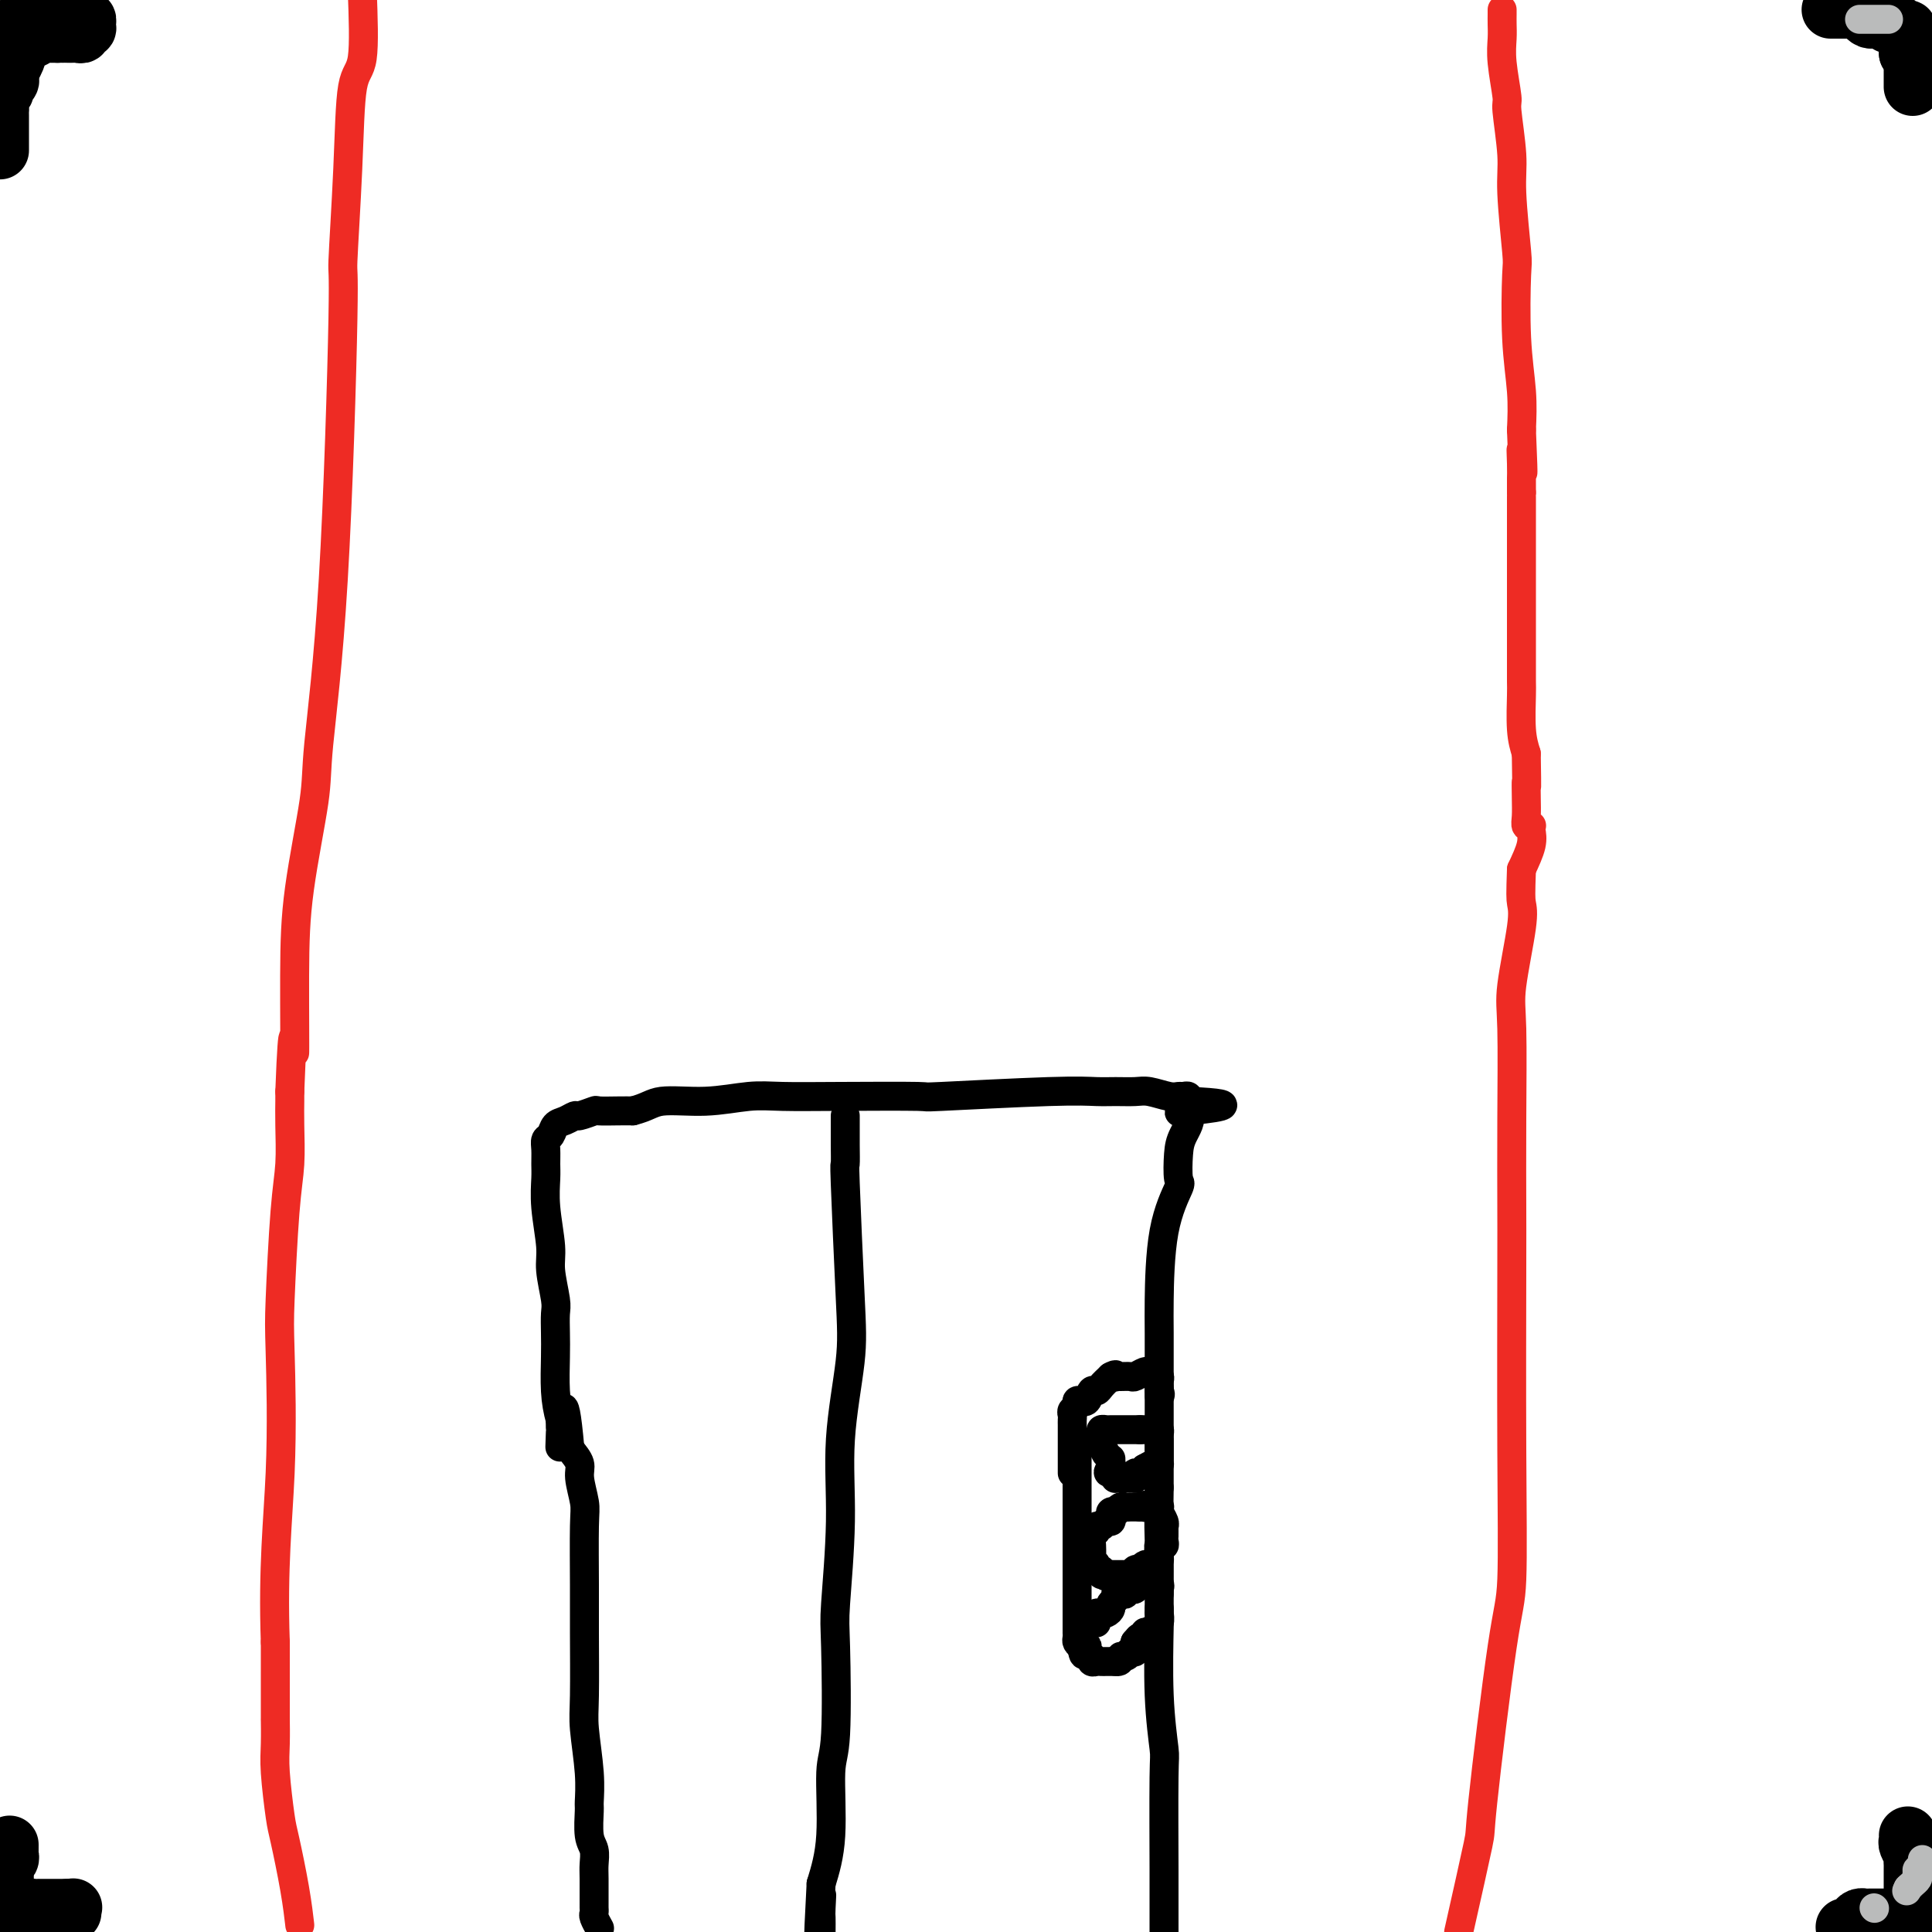 <svg viewBox='0 0 400 400' version='1.1' xmlns='http://www.w3.org/2000/svg' xmlns:xlink='http://www.w3.org/1999/xlink'><g fill='none' stroke='#000000' stroke-width='6' stroke-linecap='round' stroke-linejoin='round'><path d='M124,399c0.113,0.204 0.227,0.408 0,0c-0.227,-0.408 -0.793,-1.429 -1,-2c-0.207,-0.571 -0.055,-0.691 0,-1c0.055,-0.309 0.015,-0.806 0,-1c-0.015,-0.194 -0.003,-0.086 0,0c0.003,0.086 -0.003,0.150 0,-1c0.003,-1.150 0.015,-3.513 0,-5c-0.015,-1.487 -0.057,-2.097 0,-3c0.057,-0.903 0.212,-2.099 0,-3c-0.212,-0.901 -0.793,-1.507 -1,-3c-0.207,-1.493 -0.041,-3.872 0,-5c0.041,-1.128 -0.041,-1.006 0,-2c0.041,-0.994 0.207,-3.105 0,-6c-0.207,-2.895 -0.788,-6.575 -1,-9c-0.212,-2.425 -0.056,-3.595 0,-7c0.056,-3.405 0.011,-9.044 0,-13c-0.011,-3.956 0.013,-6.228 0,-10c-0.013,-3.772 -0.061,-9.044 0,-12c0.061,-2.956 0.233,-3.596 0,-5c-0.233,-1.404 -0.870,-3.570 -1,-5c-0.130,-1.430 0.249,-2.123 0,-3c-0.249,-0.877 -1.124,-1.939 -2,-3'/><path d='M118,300c-1.381,-15.721 -1.834,-5.522 -2,-2c-0.166,3.522 -0.044,0.367 0,-1c0.044,-1.367 0.012,-0.945 0,-1c-0.012,-0.055 -0.003,-0.587 0,-1c0.003,-0.413 0.002,-0.706 0,-1'/><path d='M116,294c-0.536,-1.928 -0.874,-3.748 -1,-6c-0.126,-2.252 -0.038,-4.934 0,-7c0.038,-2.066 0.025,-3.515 0,-5c-0.025,-1.485 -0.063,-3.007 0,-4c0.063,-0.993 0.227,-1.456 0,-3c-0.227,-1.544 -0.846,-4.170 -1,-6c-0.154,-1.830 0.155,-2.864 0,-5c-0.155,-2.136 -0.774,-5.374 -1,-8c-0.226,-2.626 -0.057,-4.639 0,-6c0.057,-1.361 0.004,-2.070 0,-3c-0.004,-0.930 0.043,-2.080 0,-3c-0.043,-0.920 -0.176,-1.610 0,-2c0.176,-0.390 0.661,-0.482 1,-1c0.339,-0.518 0.533,-1.463 1,-2c0.467,-0.537 1.208,-0.666 2,-1c0.792,-0.334 1.636,-0.874 2,-1c0.364,-0.126 0.247,0.162 1,0c0.753,-0.162 2.377,-0.775 3,-1c0.623,-0.225 0.245,-0.060 1,0c0.755,0.060 2.644,0.017 4,0c1.356,-0.017 2.178,-0.009 3,0'/><path d='M131,230c3.103,-0.779 3.862,-1.725 6,-2c2.138,-0.275 5.655,0.122 9,0c3.345,-0.122 6.516,-0.764 9,-1c2.484,-0.236 4.280,-0.067 7,0c2.720,0.067 6.362,0.032 12,0c5.638,-0.032 13.270,-0.061 16,0c2.730,0.061 0.559,0.213 5,0c4.441,-0.213 15.495,-0.790 22,-1c6.505,-0.210 8.460,-0.052 10,0c1.540,0.052 2.664,-0.000 4,0c1.336,0.000 2.882,0.053 4,0c1.118,-0.053 1.806,-0.211 3,0c1.194,0.211 2.894,0.792 4,1c1.106,0.208 1.617,0.042 2,0c0.383,-0.042 0.639,0.040 1,0c0.361,-0.040 0.828,-0.203 1,0c0.172,0.203 0.049,0.772 0,1c-0.049,0.228 -0.025,0.114 0,0'/><path d='M246,228c14.066,0.600 3.730,1.601 0,2c-3.730,0.399 -0.853,0.196 0,1c0.853,0.804 -0.318,2.614 -1,4c-0.682,1.386 -0.876,2.346 -1,4c-0.124,1.654 -0.177,4.001 0,5c0.177,0.999 0.583,0.650 0,2c-0.583,1.350 -2.156,4.398 -3,9c-0.844,4.602 -0.958,10.756 -1,14c-0.042,3.244 -0.011,3.576 0,7c0.011,3.424 0.003,9.940 0,14c-0.003,4.060 -0.001,5.666 0,8c0.001,2.334 0.000,5.398 0,7c-0.000,1.602 -0.000,1.744 0,2c0.000,0.256 0.000,0.628 0,1'/><path d='M240,308c-0.154,9.934 -0.037,8.270 0,11c0.037,2.730 -0.004,9.853 0,13c0.004,3.147 0.054,2.317 0,5c-0.054,2.683 -0.211,8.879 0,14c0.211,5.121 0.788,9.168 1,11c0.212,1.832 0.057,1.450 0,6c-0.057,4.550 -0.015,14.033 0,19c0.015,4.967 0.004,5.419 0,8c-0.004,2.581 -0.002,7.290 0,12'/><path d='M175,231c-0.000,0.252 -0.001,0.503 0,1c0.001,0.497 0.003,1.239 0,2c-0.003,0.761 -0.013,1.542 0,3c0.013,1.458 0.048,3.593 0,4c-0.048,0.407 -0.180,-0.916 0,4c0.180,4.916 0.671,16.069 1,23c0.329,6.931 0.494,9.639 0,14c-0.494,4.361 -1.648,10.376 -2,16c-0.352,5.624 0.098,10.856 0,17c-0.098,6.144 -0.743,13.200 -1,17c-0.257,3.800 -0.127,4.344 0,9c0.127,4.656 0.251,13.423 0,18c-0.251,4.577 -0.875,4.963 -1,8c-0.125,3.037 0.250,8.725 0,13c-0.250,4.275 -1.125,7.138 -2,10'/><path d='M170,390c-0.928,17.576 -0.249,7.515 0,4c0.249,-3.515 0.067,-0.485 0,1c-0.067,1.485 -0.019,1.424 0,2c0.019,0.576 0.010,1.788 0,3'/></g>
<g fill='none' stroke='#EE2B24' stroke-width='6' stroke-linecap='round' stroke-linejoin='round'><path d='M62,398c0.059,0.513 0.117,1.026 0,0c-0.117,-1.026 -0.410,-3.591 -1,-7c-0.590,-3.409 -1.479,-7.662 -2,-10c-0.521,-2.338 -0.676,-2.762 -1,-5c-0.324,-2.238 -0.819,-6.289 -1,-9c-0.181,-2.711 -0.049,-4.082 0,-6c0.049,-1.918 0.013,-4.385 0,-5c-0.013,-0.615 -0.003,0.620 0,0c0.003,-0.620 0.001,-3.094 0,-4c-0.001,-0.906 -0.000,-0.243 0,-1c0.000,-0.757 0.000,-2.935 0,-4c-0.000,-1.065 -0.000,-1.018 0,-1c0.000,0.018 0.000,0.005 0,-1c-0.000,-1.005 -0.000,-3.003 0,-5'/><path d='M57,340c-0.550,-15.493 0.574,-25.225 1,-35c0.426,-9.775 0.153,-19.593 0,-25c-0.153,-5.407 -0.184,-6.401 0,-11c0.184,-4.599 0.585,-12.801 1,-18c0.415,-5.199 0.843,-7.396 1,-10c0.157,-2.604 0.042,-5.616 0,-8c-0.042,-2.384 -0.011,-4.142 0,-5c0.011,-0.858 0.003,-0.817 0,-1c-0.003,-0.183 -0.002,-0.592 0,-1'/><path d='M60,226c0.694,-18.699 0.930,-8.446 1,-8c0.070,0.446 -0.024,-8.916 0,-16c0.024,-7.084 0.168,-11.892 1,-18c0.832,-6.108 2.351,-13.517 3,-18c0.649,-4.483 0.426,-6.041 1,-12c0.574,-5.959 1.945,-16.318 3,-34c1.055,-17.682 1.793,-42.686 2,-54c0.207,-11.314 -0.116,-8.938 0,-12c0.116,-3.062 0.670,-11.563 1,-19c0.330,-7.437 0.435,-13.810 1,-17c0.565,-3.190 1.590,-3.197 2,-6c0.410,-2.803 0.205,-8.401 0,-14'/><path d='M311,2c0.002,0.261 0.005,0.522 0,1c-0.005,0.478 -0.016,1.171 0,2c0.016,0.829 0.061,1.792 0,3c-0.061,1.208 -0.228,2.660 0,5c0.228,2.340 0.849,5.566 1,7c0.151,1.434 -0.170,1.075 0,3c0.170,1.925 0.829,6.135 1,9c0.171,2.865 -0.147,4.385 0,8c0.147,3.615 0.758,9.325 1,12c0.242,2.675 0.117,2.315 0,5c-0.117,2.685 -0.224,8.415 0,13c0.224,4.585 0.778,8.024 1,11c0.222,2.976 0.111,5.488 0,8'/><path d='M315,89c0.619,14.516 0.166,7.305 0,5c-0.166,-2.305 -0.044,0.296 0,2c0.044,1.704 0.012,2.512 0,3c-0.012,0.488 -0.003,0.657 0,1c0.003,0.343 0.001,0.862 0,1c-0.001,0.138 -0.000,-0.103 0,0c0.000,0.103 0.000,0.552 0,1'/><path d='M315,102c0.000,2.194 0.000,1.179 0,1c-0.000,-0.179 -0.000,0.477 0,1c0.000,0.523 0.000,0.914 0,1c-0.000,0.086 -0.000,-0.132 0,0c0.000,0.132 0.000,0.615 0,1c-0.000,0.385 -0.000,0.672 0,1c0.000,0.328 0.000,0.698 0,1c-0.000,0.302 -0.000,0.537 0,1c0.000,0.463 0.000,1.152 0,2c-0.000,0.848 -0.000,1.853 0,3c0.000,1.147 0.000,2.436 0,4c-0.000,1.564 -0.000,3.403 0,5c0.000,1.597 0.000,2.951 0,4c-0.000,1.049 -0.001,1.792 0,3c0.001,1.208 0.003,2.882 0,5c-0.003,2.118 -0.011,4.681 0,6c0.011,1.319 0.041,1.394 0,3c-0.041,1.606 -0.155,4.745 0,7c0.155,2.255 0.577,3.628 1,5'/><path d='M316,156c0.156,9.587 0.046,6.555 0,6c-0.046,-0.555 -0.026,1.367 0,3c0.026,1.633 0.059,2.975 0,4c-0.059,1.025 -0.211,1.732 0,2c0.211,0.268 0.783,0.097 1,0c0.217,-0.097 0.079,-0.119 0,0c-0.079,0.119 -0.098,0.378 0,1c0.098,0.622 0.314,1.606 0,3c-0.314,1.394 -1.157,3.197 -2,5'/><path d='M315,180c-0.187,5.168 -0.155,6.087 0,7c0.155,0.913 0.434,1.819 0,5c-0.434,3.181 -1.580,8.635 -2,12c-0.420,3.365 -0.113,4.640 0,9c0.113,4.360 0.031,11.805 0,19c-0.031,7.195 -0.012,14.141 0,18c0.012,3.859 0.016,4.630 0,13c-0.016,8.370 -0.054,24.338 0,37c0.054,12.662 0.200,22.017 0,27c-0.200,4.983 -0.744,5.593 -2,14c-1.256,8.407 -3.223,24.609 -4,32c-0.777,7.391 -0.365,5.969 -1,9c-0.635,3.031 -2.318,10.516 -4,18'/></g>
<g fill='none' stroke='#000000' stroke-width='6' stroke-linecap='round' stroke-linejoin='round'><path d='M223,298c0.000,0.323 0.000,0.646 0,1c0.000,0.354 0.000,0.739 0,1c-0.000,0.261 -0.000,0.399 0,1c0.000,0.601 0.000,1.666 0,2c-0.000,0.334 0.000,-0.064 0,0c-0.000,0.064 -0.000,0.590 0,1c0.000,0.410 0.000,0.705 0,1c0.000,0.295 0.000,0.589 0,1c-0.000,0.411 0.000,0.940 0,1c0.000,0.060 0.000,-0.349 0,0c0.000,0.349 0.000,1.455 0,2c-0.000,0.545 0.000,0.527 0,1c-0.000,0.473 -0.000,1.436 0,2c0.000,0.564 -0.000,0.728 0,1c0.000,0.272 0.000,0.650 0,1c0.000,0.350 0.000,0.671 0,1c0.000,0.329 0.000,0.664 0,1'/><path d='M223,316c0.000,2.737 0.000,0.579 0,0c-0.000,-0.579 -0.000,0.421 0,1c0.000,0.579 0.000,0.737 0,1c-0.000,0.263 0.000,0.632 0,1'/><path d='M223,319c-0.000,0.700 -0.000,0.951 0,1c0.000,0.049 0.000,-0.104 0,0c-0.000,0.104 -0.000,0.465 0,1c0.000,0.535 0.000,1.246 0,2c-0.000,0.754 -0.000,1.552 0,2c0.000,0.448 0.000,0.545 0,1c-0.000,0.455 -0.000,1.269 0,2c0.000,0.731 0.000,1.380 0,2c-0.000,0.620 -0.000,1.213 0,2c0.000,0.787 0.000,1.770 0,2c-0.000,0.230 -0.000,-0.293 0,0c0.000,0.293 0.000,1.402 0,2c-0.000,0.598 -0.001,0.685 0,1c0.001,0.315 0.003,0.858 0,1c-0.003,0.142 -0.011,-0.117 0,0c0.011,0.117 0.041,0.608 0,1c-0.041,0.392 -0.155,0.683 0,1c0.155,0.317 0.577,0.658 1,1'/><path d='M224,341c0.377,3.338 0.819,0.683 1,0c0.181,-0.683 0.100,0.605 0,1c-0.100,0.395 -0.220,-0.104 0,0c0.220,0.104 0.780,0.813 1,1c0.220,0.187 0.100,-0.146 0,0c-0.100,0.146 -0.182,0.771 0,1c0.182,0.229 0.626,0.061 1,0c0.374,-0.061 0.678,-0.016 1,0c0.322,0.016 0.664,0.004 1,0c0.336,-0.004 0.668,-0.001 1,0c0.332,0.001 0.666,0.001 1,0'/><path d='M231,344c1.266,0.222 0.931,-0.724 1,-1c0.069,-0.276 0.540,0.119 1,0c0.460,-0.119 0.908,-0.753 1,-1c0.092,-0.247 -0.171,-0.107 0,0c0.171,0.107 0.777,0.183 1,0c0.223,-0.183 0.064,-0.624 0,-1c-0.064,-0.376 -0.032,-0.688 0,-1'/><path d='M235,340c0.782,-0.861 0.735,-1.015 1,-1c0.265,0.015 0.840,0.197 1,0c0.160,-0.197 -0.097,-0.772 0,-1c0.097,-0.228 0.548,-0.107 1,0c0.452,0.107 0.906,0.201 1,0c0.094,-0.201 -0.171,-0.699 0,-1c0.171,-0.301 0.778,-0.407 1,-1c0.222,-0.593 0.060,-1.674 0,-2c-0.060,-0.326 -0.016,0.105 0,0c0.016,-0.105 0.005,-0.744 0,-1c-0.005,-0.256 -0.002,-0.128 0,0'/><path d='M222,305c0.000,-0.316 0.000,-0.633 0,-1c-0.000,-0.367 -0.000,-0.785 0,-1c0.000,-0.215 0.000,-0.229 0,-1c-0.000,-0.771 -0.000,-2.301 0,-3c0.000,-0.699 0.000,-0.569 0,-1c-0.000,-0.431 -0.001,-1.425 0,-2c0.001,-0.575 0.004,-0.731 0,-1c-0.004,-0.269 -0.016,-0.650 0,-1c0.016,-0.350 0.061,-0.668 0,-1c-0.061,-0.332 -0.227,-0.678 0,-1c0.227,-0.322 0.849,-0.620 1,-1c0.151,-0.380 -0.167,-0.842 0,-1c0.167,-0.158 0.818,-0.014 1,0c0.182,0.014 -0.107,-0.104 0,0c0.107,0.104 0.609,0.428 1,0c0.391,-0.428 0.672,-1.610 1,-2c0.328,-0.390 0.704,0.010 1,0c0.296,-0.010 0.513,-0.432 1,-1c0.487,-0.568 1.243,-1.284 2,-2'/><path d='M230,285c1.318,-0.773 1.111,-0.206 1,0c-0.111,0.206 -0.128,0.051 0,0c0.128,-0.051 0.401,0.001 1,0c0.599,-0.001 1.523,-0.054 2,0c0.477,0.054 0.505,0.215 1,0c0.495,-0.215 1.457,-0.804 2,-1c0.543,-0.196 0.667,0.003 1,0c0.333,-0.003 0.874,-0.208 1,0c0.126,0.208 -0.162,0.829 0,1c0.162,0.171 0.775,-0.109 1,0c0.225,0.109 0.060,0.606 0,1c-0.060,0.394 -0.017,0.684 0,1c0.017,0.316 0.009,0.658 0,1'/><path d='M240,288c0.467,0.844 0.133,0.956 0,1c-0.133,0.044 -0.067,0.022 0,0'/><path d='M229,301c-0.423,-0.726 -0.846,-1.452 -1,-2c-0.154,-0.548 -0.038,-0.917 0,-1c0.038,-0.083 -0.001,0.121 0,0c0.001,-0.121 0.043,-0.568 0,-1c-0.043,-0.432 -0.170,-0.848 0,-1c0.170,-0.152 0.637,-0.041 1,0c0.363,0.041 0.622,0.011 1,0c0.378,-0.011 0.874,-0.003 1,0c0.126,0.003 -0.120,0.001 0,0c0.120,-0.001 0.606,-0.000 1,0c0.394,0.000 0.697,0.000 1,0c0.303,-0.000 0.607,-0.000 1,0c0.393,0.000 0.875,0.000 1,0c0.125,-0.000 -0.107,-0.000 0,0c0.107,0.000 0.554,0.000 1,0'/><path d='M236,296c1.106,0.001 0.871,0.003 1,0c0.129,-0.003 0.623,-0.011 1,0c0.377,0.011 0.637,0.041 1,0c0.363,-0.041 0.829,-0.151 1,0c0.171,0.151 0.046,0.565 0,1c-0.046,0.435 -0.012,0.890 0,1c0.012,0.110 0.003,-0.125 0,0c-0.003,0.125 -0.001,0.612 0,1c0.001,0.388 0.001,0.679 0,1c-0.001,0.321 -0.002,0.674 0,1c0.002,0.326 0.009,0.626 0,1c-0.009,0.374 -0.033,0.822 0,1c0.033,0.178 0.124,0.086 0,0c-0.124,-0.086 -0.464,-0.168 -1,0c-0.536,0.168 -1.268,0.584 -2,1'/><path d='M237,304c-0.419,0.996 0.032,0.985 0,1c-0.032,0.015 -0.547,0.057 -1,0c-0.453,-0.057 -0.842,-0.211 -1,0c-0.158,0.211 -0.084,0.789 0,1c0.084,0.211 0.176,0.056 0,0c-0.176,-0.056 -0.622,-0.014 -1,0c-0.378,0.014 -0.689,0.000 -1,0c-0.311,-0.000 -0.622,0.014 -1,0c-0.378,-0.014 -0.823,-0.055 -1,0c-0.177,0.055 -0.086,0.207 0,0c0.086,-0.207 0.167,-0.773 0,-1c-0.167,-0.227 -0.584,-0.113 -1,0'/><path d='M230,305c-1.083,-0.007 -0.290,-0.524 0,-1c0.290,-0.476 0.078,-0.911 0,-1c-0.078,-0.089 -0.021,0.168 0,0c0.021,-0.168 0.006,-0.762 0,-1c-0.006,-0.238 -0.003,-0.119 0,0'/><path d='M226,317c0.447,0.122 0.894,0.244 1,0c0.106,-0.244 -0.129,-0.853 0,-1c0.129,-0.147 0.622,0.167 1,0c0.378,-0.167 0.641,-0.816 1,-1c0.359,-0.184 0.813,0.095 1,0c0.187,-0.095 0.106,-0.565 0,-1c-0.106,-0.435 -0.235,-0.834 0,-1c0.235,-0.166 0.836,-0.097 1,0c0.164,0.097 -0.110,0.222 0,0c0.110,-0.222 0.603,-0.792 1,-1c0.397,-0.208 0.698,-0.056 1,0c0.302,0.056 0.607,0.015 1,0c0.393,-0.015 0.875,-0.004 1,0c0.125,0.004 -0.107,0.001 0,0c0.107,-0.001 0.554,-0.001 1,0'/><path d='M236,312c1.725,-0.774 1.037,-0.208 1,0c-0.037,0.208 0.578,0.058 1,0c0.422,-0.058 0.653,-0.023 1,0c0.347,0.023 0.811,0.035 1,0c0.189,-0.035 0.103,-0.115 0,0c-0.103,0.115 -0.224,0.426 0,1c0.224,0.574 0.792,1.411 1,2c0.208,0.589 0.055,0.931 0,1c-0.055,0.069 -0.014,-0.135 0,0c0.014,0.135 0.000,0.610 0,1c-0.000,0.390 0.014,0.696 0,1c-0.014,0.304 -0.055,0.607 0,1c0.055,0.393 0.207,0.875 0,1c-0.207,0.125 -0.773,-0.107 -1,0c-0.227,0.107 -0.113,0.554 0,1'/><path d='M240,321c-0.090,1.397 0.183,1.890 0,2c-0.183,0.110 -0.824,-0.163 -1,0c-0.176,0.163 0.111,0.762 0,1c-0.111,0.238 -0.622,0.115 -1,0c-0.378,-0.115 -0.623,-0.223 -1,0c-0.377,0.223 -0.885,0.778 -1,1c-0.115,0.222 0.162,0.112 0,0c-0.162,-0.112 -0.765,-0.226 -1,0c-0.235,0.226 -0.104,0.793 0,1c0.104,0.207 0.182,0.056 0,0c-0.182,-0.056 -0.622,-0.015 -1,0c-0.378,0.015 -0.692,0.004 -1,0c-0.308,-0.004 -0.608,-0.001 -1,0c-0.392,0.001 -0.875,0.000 -1,0c-0.125,-0.000 0.107,-0.000 0,0c-0.107,0.000 -0.554,0.000 -1,0'/><path d='M230,326c-1.708,0.756 -0.978,0.147 -1,0c-0.022,-0.147 -0.794,0.167 -1,0c-0.206,-0.167 0.155,-0.817 0,-1c-0.155,-0.183 -0.826,0.101 -1,0c-0.174,-0.101 0.150,-0.587 0,-1c-0.150,-0.413 -0.772,-0.751 -1,-1c-0.228,-0.249 -0.061,-0.407 0,-1c0.061,-0.593 0.016,-1.621 0,-2c-0.016,-0.379 -0.005,-0.108 0,0c0.005,0.108 0.002,0.054 0,0'/><path d='M227,336c0.032,-0.309 0.064,-0.618 0,-1c-0.064,-0.382 -0.223,-0.837 0,-1c0.223,-0.163 0.829,-0.033 1,0c0.171,0.033 -0.094,-0.033 0,0c0.094,0.033 0.546,0.163 1,0c0.454,-0.163 0.909,-0.618 1,-1c0.091,-0.382 -0.182,-0.690 0,-1c0.182,-0.310 0.818,-0.623 1,-1c0.182,-0.377 -0.092,-0.819 0,-1c0.092,-0.181 0.549,-0.100 1,0c0.451,0.100 0.894,0.219 1,0c0.106,-0.219 -0.126,-0.777 0,-1c0.126,-0.223 0.611,-0.112 1,0c0.389,0.112 0.682,0.226 1,0c0.318,-0.226 0.663,-0.792 1,-1c0.337,-0.208 0.668,-0.060 1,0c0.332,0.060 0.666,0.030 1,0'/><path d='M238,328c1.868,-1.220 1.036,-0.271 1,0c-0.036,0.271 0.722,-0.137 1,0c0.278,0.137 0.074,0.820 0,1c-0.074,0.180 -0.020,-0.144 0,0c0.020,0.144 0.006,0.755 0,1c-0.006,0.245 -0.003,0.122 0,0'/><path d='M384,2c0.303,0.000 0.606,0.000 1,0c0.394,0.000 0.879,0.000 1,0c0.121,0.000 -0.123,0.000 0,0c0.123,0.000 0.611,0.000 1,0c0.389,0.000 0.678,0.000 1,0c0.322,0.000 0.677,-0.000 1,0c0.323,0.000 0.612,0.000 1,0c0.388,0.000 0.874,0.000 1,0c0.126,0.000 -0.107,0.000 0,0c0.107,0.000 0.553,0.000 1,0'/><path d='M392,2c1.399,0.017 0.896,0.061 1,0c0.104,-0.061 0.815,-0.226 1,0c0.185,0.226 -0.157,0.844 0,1c0.157,0.156 0.812,-0.152 1,0c0.188,0.152 -0.090,0.762 0,1c0.090,0.238 0.550,0.105 1,0c0.450,-0.105 0.890,-0.182 1,0c0.110,0.182 -0.112,0.623 0,1c0.112,0.377 0.556,0.689 1,1c0.444,0.311 0.889,0.622 1,1c0.111,0.378 -0.111,0.822 0,1c0.111,0.178 0.556,0.089 1,0'/></g>
<g fill='none' stroke='#000000' stroke-width='12' stroke-linecap='round' stroke-linejoin='round'><path d='M379,2c0.341,0.000 0.682,0.000 1,0c0.318,-0.000 0.614,-0.000 1,0c0.386,0.000 0.864,0.000 1,0c0.136,-0.000 -0.068,-0.001 0,0c0.068,0.001 0.410,0.003 1,0c0.590,-0.003 1.429,-0.011 2,0c0.571,0.011 0.874,0.041 1,0c0.126,-0.041 0.075,-0.155 0,0c-0.075,0.155 -0.175,0.578 0,1c0.175,0.422 0.624,0.845 1,1c0.376,0.155 0.679,0.044 1,0c0.321,-0.044 0.661,-0.022 1,0'/><path d='M389,4c1.709,0.248 0.983,-0.131 1,0c0.017,0.131 0.778,0.771 1,1c0.222,0.229 -0.094,0.047 0,0c0.094,-0.047 0.600,0.043 1,0c0.400,-0.043 0.696,-0.218 1,0c0.304,0.218 0.617,0.828 1,1c0.383,0.172 0.835,-0.095 1,0c0.165,0.095 0.044,0.550 0,1c-0.044,0.450 -0.012,0.894 0,1c0.012,0.106 0.003,-0.126 0,0c-0.003,0.126 -0.001,0.611 0,1c0.001,0.389 0.000,0.683 0,1c-0.000,0.317 -0.000,0.659 0,1'/><path d='M395,11c0.226,0.730 0.793,0.055 1,0c0.207,-0.055 0.056,0.510 0,1c-0.056,0.490 -0.015,0.904 0,1c0.015,0.096 0.004,-0.128 0,0c-0.004,0.128 -0.001,0.608 0,1c0.001,0.392 0.000,0.697 0,1c-0.000,0.303 -0.000,0.603 0,1c0.000,0.397 0.000,0.890 0,1c-0.000,0.110 -0.000,-0.163 0,0c0.000,0.163 0.000,0.761 0,1c-0.000,0.239 -0.000,0.120 0,0'/><path d='M395,380c0.030,0.364 0.061,0.727 0,1c-0.061,0.273 -0.212,0.455 0,1c0.212,0.545 0.789,1.455 1,2c0.211,0.545 0.057,0.727 0,1c-0.057,0.273 -0.015,0.638 0,1c0.015,0.362 0.004,0.723 0,1c-0.004,0.277 -0.001,0.472 0,1c0.001,0.528 0.000,1.389 0,2c-0.000,0.611 -0.000,0.972 0,1c0.000,0.028 0.000,-0.278 0,0c-0.000,0.278 -0.000,1.139 0,2'/><path d='M396,393c0.155,2.174 0.043,1.107 0,1c-0.043,-0.107 -0.015,0.744 0,1c0.015,0.256 0.018,-0.085 0,0c-0.018,0.085 -0.057,0.596 0,1c0.057,0.404 0.212,0.699 0,1c-0.212,0.301 -0.789,0.606 -1,1c-0.211,0.394 -0.057,0.875 0,1c0.057,0.125 0.016,-0.107 0,0c-0.016,0.107 -0.008,0.554 0,1'/><path d='M382,399c-0.089,-0.022 -0.177,-0.044 0,0c0.177,0.044 0.621,0.155 1,0c0.379,-0.155 0.693,-0.578 1,-1c0.307,-0.422 0.607,-0.845 1,-1c0.393,-0.155 0.879,-0.041 1,0c0.121,0.041 -0.122,0.011 0,0c0.122,-0.011 0.610,-0.003 1,0c0.390,0.003 0.682,0.001 1,0c0.318,-0.001 0.663,-0.000 1,0c0.337,0.000 0.668,0.000 1,0c0.332,-0.000 0.666,-0.000 1,0'/><path d='M391,397c1.500,-0.333 0.750,-0.167 0,0'/><path d='M2,382c-0.002,-0.089 -0.004,-0.178 0,0c0.004,0.178 0.015,0.621 0,1c-0.015,0.379 -0.057,0.692 0,1c0.057,0.308 0.211,0.611 0,1c-0.211,0.389 -0.789,0.864 -1,1c-0.211,0.136 -0.057,-0.066 0,0c0.057,0.066 0.015,0.399 0,1c-0.015,0.601 -0.004,1.469 0,2c0.004,0.531 0.001,0.723 0,1c-0.001,0.277 -0.001,0.638 0,1'/><path d='M1,391c-0.155,1.345 -0.042,0.206 0,0c0.042,-0.206 0.014,0.519 0,1c-0.014,0.481 -0.015,0.717 0,1c0.015,0.283 0.047,0.612 0,1c-0.047,0.388 -0.171,0.836 0,1c0.171,0.164 0.637,0.044 1,0c0.363,-0.044 0.623,-0.012 1,0c0.377,0.012 0.871,0.003 1,0c0.129,-0.003 -0.106,-0.001 0,0c0.106,0.001 0.553,0.000 1,0'/><path d='M5,395c0.802,0.619 0.806,0.166 1,0c0.194,-0.166 0.577,-0.044 1,0c0.423,0.044 0.887,0.012 1,0c0.113,-0.012 -0.125,-0.003 0,0c0.125,0.003 0.612,0.001 1,0c0.388,-0.001 0.677,-0.000 1,0c0.323,0.000 0.679,0.000 1,0c0.321,-0.000 0.608,-0.000 1,0c0.392,0.000 0.889,0.000 1,0c0.111,-0.000 -0.162,-0.000 0,0c0.162,0.000 0.761,0.000 1,0c0.239,-0.000 0.120,-0.000 0,0'/><path d='M14,395c1.619,-0.060 1.167,-0.208 1,0c-0.167,0.208 -0.048,0.774 0,1c0.048,0.226 0.024,0.113 0,0'/><path d='M0,31c0.000,0.128 0.000,0.255 0,0c-0.000,-0.255 -0.000,-0.893 0,-1c0.000,-0.107 0.000,0.319 0,0c-0.000,-0.319 -0.000,-1.381 0,-2c0.000,-0.619 0.000,-0.795 0,-1c-0.000,-0.205 -0.001,-0.440 0,-1c0.001,-0.560 0.004,-1.445 0,-2c-0.004,-0.555 -0.016,-0.779 0,-1c0.016,-0.221 0.061,-0.441 0,-1c-0.061,-0.559 -0.226,-1.459 0,-2c0.226,-0.541 0.844,-0.722 1,-1c0.156,-0.278 -0.150,-0.652 0,-1c0.150,-0.348 0.757,-0.671 1,-1c0.243,-0.329 0.121,-0.665 0,-1'/><path d='M2,16c0.265,-2.757 -0.072,-2.149 0,-2c0.072,0.149 0.554,-0.160 1,-1c0.446,-0.840 0.854,-2.211 1,-3c0.146,-0.789 0.028,-0.996 0,-1c-0.028,-0.004 0.034,0.196 0,0c-0.034,-0.196 -0.163,-0.788 0,-1c0.163,-0.212 0.617,-0.043 1,0c0.383,0.043 0.694,-0.041 1,0c0.306,0.041 0.607,0.207 1,0c0.393,-0.207 0.879,-0.788 1,-1c0.121,-0.212 -0.122,-0.057 0,0c0.122,0.057 0.610,0.015 1,0c0.390,-0.015 0.682,-0.004 1,0c0.318,0.004 0.662,0.001 1,0c0.338,-0.001 0.669,-0.001 1,0'/><path d='M12,7c1.167,-0.155 1.086,-0.042 1,0c-0.086,0.042 -0.177,0.012 0,0c0.177,-0.012 0.621,-0.007 1,0c0.379,0.007 0.694,0.017 1,0c0.306,-0.017 0.604,-0.060 1,0c0.396,0.060 0.892,0.222 1,0c0.108,-0.222 -0.171,-0.830 0,-1c0.171,-0.170 0.792,0.098 1,0c0.208,-0.098 0.004,-0.562 0,-1c-0.004,-0.438 0.191,-0.849 0,-1c-0.191,-0.151 -0.769,-0.043 -1,0c-0.231,0.043 -0.116,0.022 0,0'/><path d='M17,4c0.595,-0.464 -0.418,-0.124 -1,0c-0.582,0.124 -0.733,0.033 -1,0c-0.267,-0.033 -0.649,-0.009 -1,0c-0.351,0.009 -0.671,0.002 -1,0c-0.329,-0.002 -0.667,-0.000 -1,0c-0.333,0.000 -0.661,-0.001 -1,0c-0.339,0.001 -0.690,0.004 -1,0c-0.310,-0.004 -0.581,-0.015 -1,0c-0.419,0.015 -0.988,0.057 -1,0c-0.012,-0.057 0.533,-0.211 0,0c-0.533,0.211 -2.143,0.788 -3,1c-0.857,0.212 -0.959,0.061 -1,0c-0.041,-0.061 -0.020,-0.030 0,0'/><path d='M4,5c-2.179,0.381 -1.125,0.833 -1,1c0.125,0.167 -0.679,0.048 -1,0c-0.321,-0.048 -0.161,-0.024 0,0'/></g>
<g fill='none' stroke='#BABBBB' stroke-width='6' stroke-linecap='round' stroke-linejoin='round'><path d='M398,385c0.008,0.455 0.016,0.909 0,1c-0.016,0.091 -0.056,-0.183 0,0c0.056,0.183 0.208,0.823 0,1c-0.208,0.177 -0.777,-0.107 -1,0c-0.223,0.107 -0.101,0.606 0,1c0.101,0.394 0.181,0.683 0,1c-0.181,0.317 -0.623,0.662 -1,1c-0.377,0.338 -0.688,0.669 -1,1'/><path d='M395,391c-0.467,0.933 -0.133,0.267 0,0c0.133,-0.267 0.067,-0.133 0,0'/><path d='M388,395c0.000,0.000 0.100,0.100 0.1,0.1'/><path d='M385,4c0.447,0.000 0.893,0.000 1,0c0.107,0.000 -0.126,0.000 0,0c0.126,0.000 0.611,0.000 1,0c0.389,0.000 0.682,0.000 1,0c0.318,0.000 0.663,0.000 1,0c0.337,0.000 0.668,0.000 1,0c0.332,0.000 0.666,0.000 1,0'/></g>
</svg>